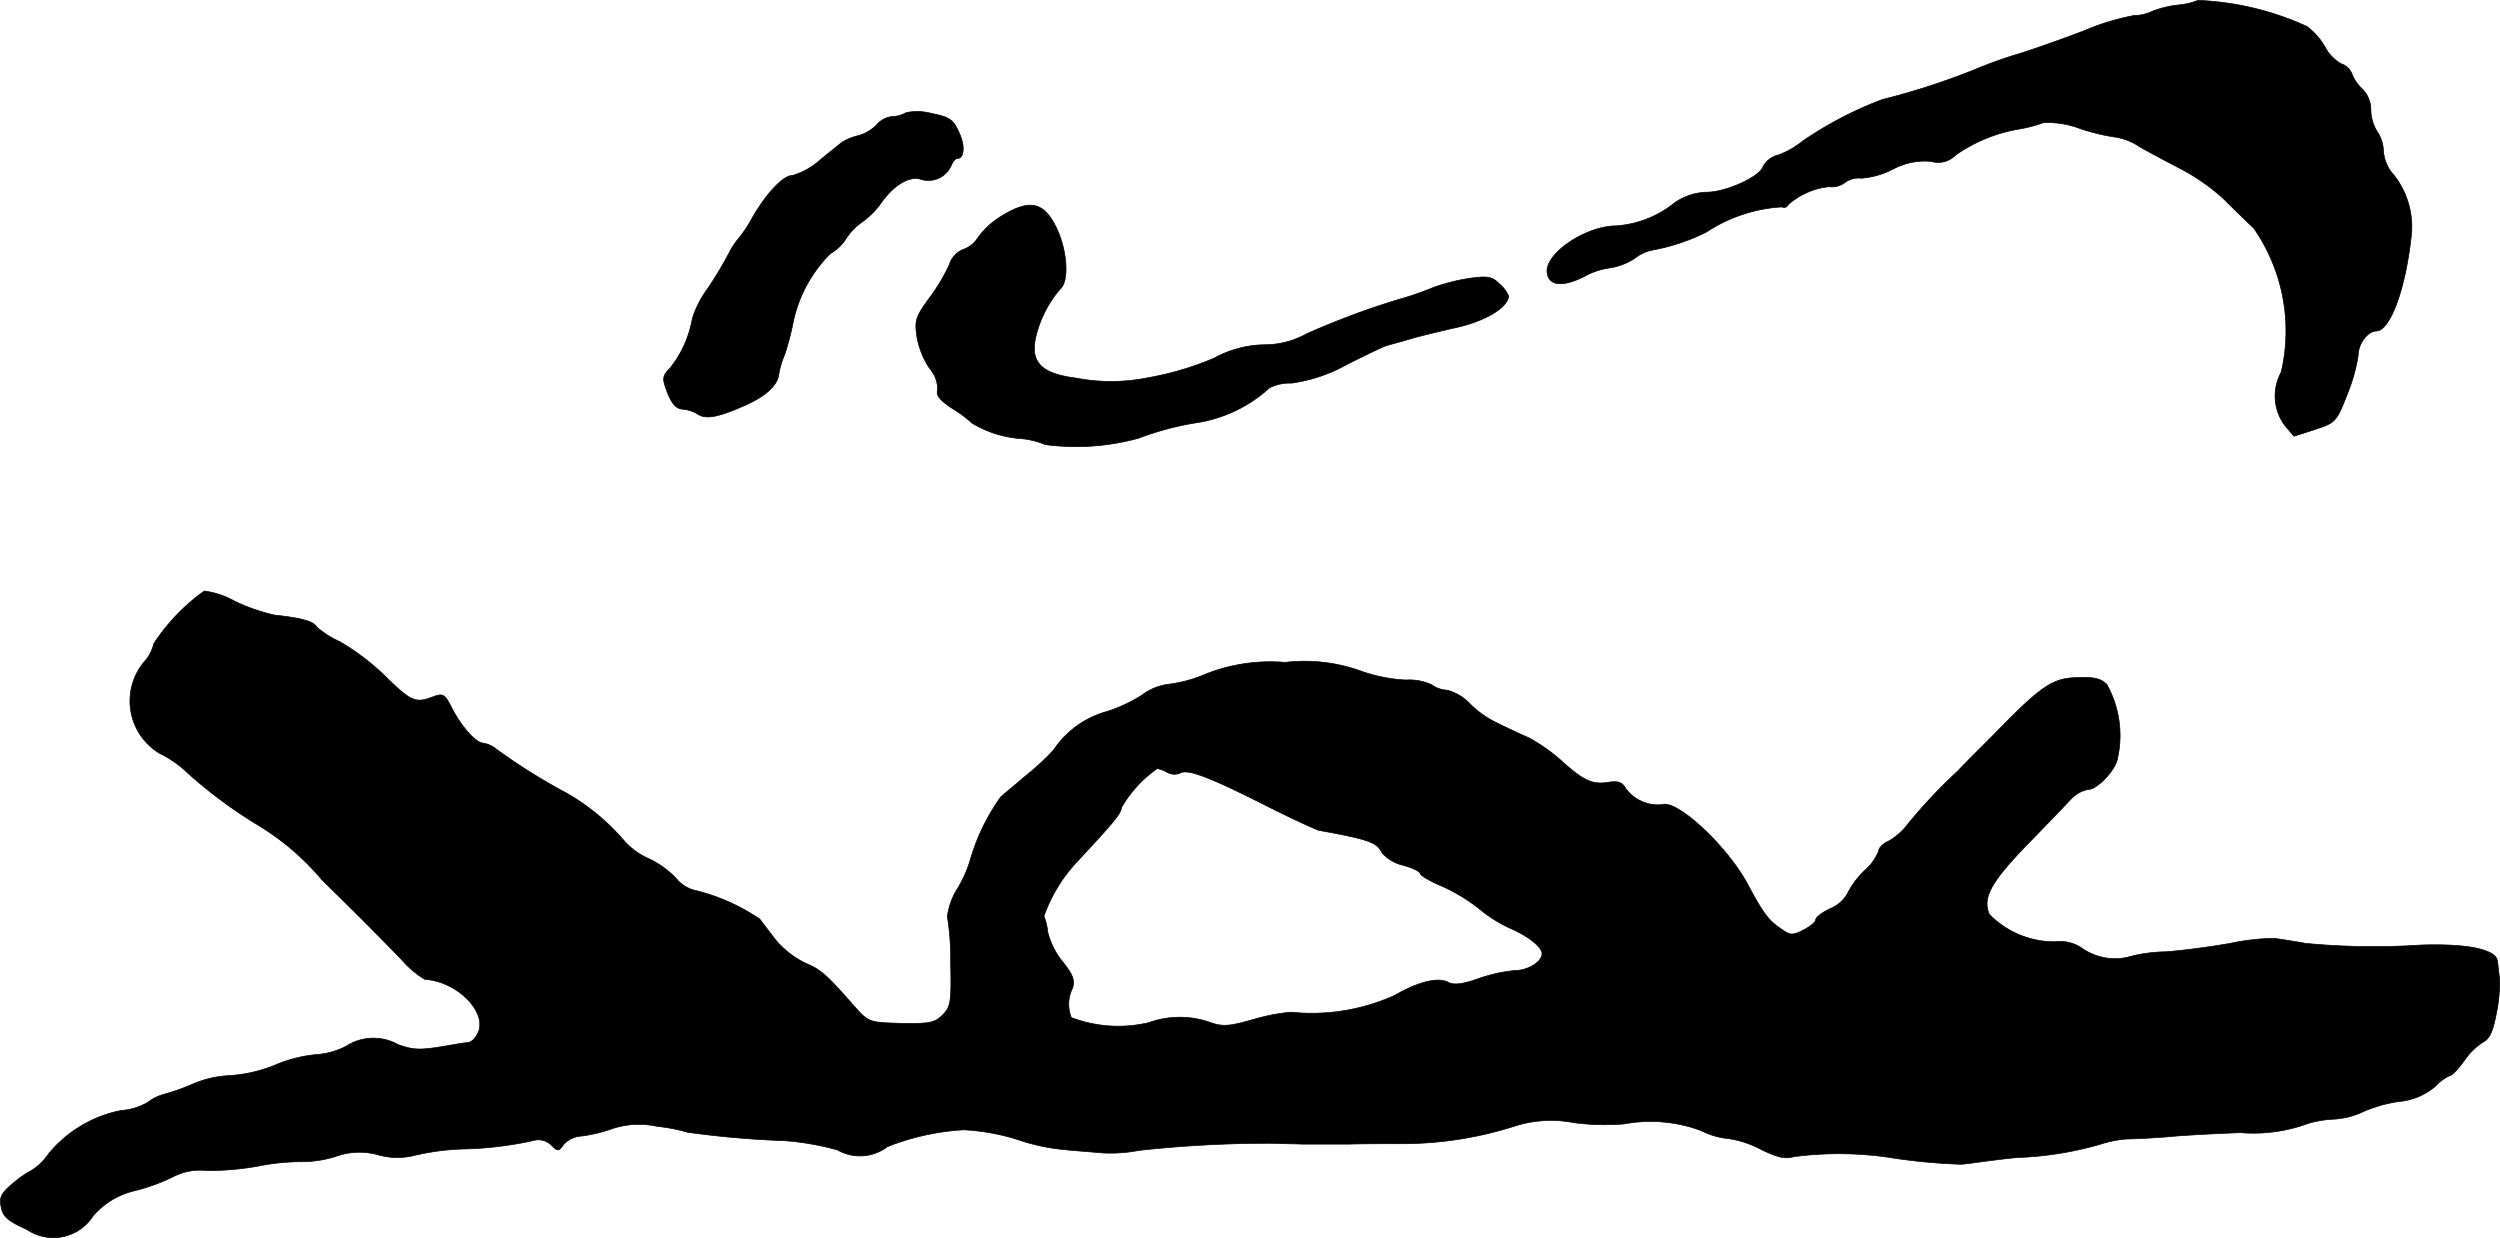 <?xml version="1.0" encoding="UTF-8"?>
<svg xmlns="http://www.w3.org/2000/svg"
     version="1.1"
     width="12.698mm"
     height="6.289mm"
     viewBox="0 0 35.993 17.826">
   <defs>
      <style type="text/css"><![CDATA[
      .a {
        stroke: #000;
        stroke-linecap: round;
        stroke-linejoin: round;
        stroke-width: 0.01px;
      }
    ]]></style>
   </defs>
   <path class="a"
         d="M31.645.005a1.005,1.005,0,0,1-.291.067,1.477,1.477,0,0,0-.369.091A.61.61,0,0,1,30.724.223a3.467,3.467,0,0,0-.715.218c-.315.121-.745.273-.963.339a6.534,6.534,0,0,0-.636.23,10.3,10.3,0,0,1-1.314.424,5.433,5.433,0,0,0-1.139.594,1.225,1.225,0,0,1-.345.2.356.356,0,0,0-.23.17c-.042.145-.533.369-.812.369a.844.844,0,0,0-.466.157,1.502,1.502,0,0,1-.83.327c-.448,0-1.042.406-.999.678.024.188.224.206.527.055a1.046,1.046,0,0,1,.376-.127.918.918,0,0,0,.351-.133.616.616,0,0,1,.248-.121,2.916,2.916,0,0,0,.787-.26A2.215,2.215,0,0,1,25.654,2.979a.067.067,0,0,0,.09-.029l.001-.002a1.038,1.038,0,0,1,.588-.26.311.311,0,0,0,.23-.061.331.331,0,0,1,.236-.061,1.206,1.206,0,0,0,.448-.127.97.97,0,0,1,.557-.115.351.351,0,0,0,.351-.091,2.238,2.238,0,0,1,.921-.376,2.069,2.069,0,0,0,.345-.091,1.317,1.317,0,0,1,.527.085,2.887,2.887,0,0,0,.533.127.856.856,0,0,1,.321.133c.115.067.376.206.575.309a2.978,2.978,0,0,1,.636.442c.151.151.345.339.436.424a2.598,2.598,0,0,1,.394,2.071.714.714,0,0,0,.048.763L33.026,6.28l.303-.097c.297-.097.309-.109.466-.509A2.487,2.487,0,0,0,33.952,5.111c0-.164.139-.345.26-.345.206-.006.43-.63.509-1.417a1.205,1.205,0,0,0-.297-.878.577.577,0,0,1-.109-.303A.523.523,0,0,0,34.225,1.895a.618.618,0,0,1-.091-.309.43.43,0,0,0-.121-.303.594.594,0,0,1-.151-.218.241.241,0,0,0-.151-.145.599.599,0,0,1-.236-.242.976.976,0,0,0-.261-.297A4.166,4.166,0,0,0,31.645.005Z"/>
   <path class="a"
         d="M13.044,1.622a.407.407,0,0,1-.2.055.347.347,0,0,0-.224.121.589.589,0,0,1-.273.157.766.766,0,0,0-.23.097c-.03.024-.182.145-.321.26a.985.985,0,0,1-.382.212c-.133,0-.369.242-.581.606a1.755,1.755,0,0,1-.2.303,1.128,1.128,0,0,0-.139.212,5.418,5.418,0,0,1-.309.515,1.44,1.44,0,0,0-.218.43,1.583,1.583,0,0,1-.315.703c-.121.127-.121.151-.042.363.067.164.127.23.224.236a.486.486,0,0,1,.206.067c.115.079.279.055.654-.109.327-.139.509-.303.521-.478a1.311,1.311,0,0,1,.085-.273,3.936,3.936,0,0,0,.121-.466,1.968,1.968,0,0,1,.533-.981.644.644,0,0,0,.224-.212A.862.862,0,0,1,12.42,3.191a1.191,1.191,0,0,0,.273-.279c.188-.26.412-.388.575-.327a.361.361,0,0,0,.424-.194c.024-.061.061-.109.091-.109.103,0,.115-.194.018-.388-.079-.176-.139-.212-.388-.26A.769.769,0,0,0,13.044,1.622Z"/>
   <path class="a"
         d="M14.407,3.118a1.153,1.153,0,0,0-.327.303.411.411,0,0,1-.212.17.344.344,0,0,0-.2.218,2.622,2.622,0,0,1-.285.478c-.2.273-.218.327-.182.563a1.214,1.214,0,0,0,.182.454.447.447,0,0,1,.115.309c-.024.079.036.151.212.267a1.841,1.841,0,0,1,.285.212,1.584,1.584,0,0,0,.721.224,1.176,1.176,0,0,1,.333.085,3.388,3.388,0,0,0,1.339-.091A4.214,4.214,0,0,1,17.266,6.08a2.016,2.016,0,0,0,1.012-.497.648.648,0,0,1,.315-.067,2.281,2.281,0,0,0,.806-.273c.291-.145.545-.267.563-.267.018-.006.151-.042.303-.085.151-.048.442-.115.648-.164.454-.091.8-.297.806-.466a.478.478,0,0,0-.127-.17c-.109-.109-.17-.121-.43-.085a2.782,2.782,0,0,0-.527.133,4.209,4.209,0,0,1-.491.17,11.305,11.305,0,0,0-1.333.497,1.245,1.245,0,0,1-.606.157,1.561,1.561,0,0,0-.727.194,4.361,4.361,0,0,1-.939.279,2.685,2.685,0,0,1-1.054.006c-.478-.061-.642-.218-.581-.551a1.635,1.635,0,0,1,.357-.727c.133-.109.109-.533-.042-.866C15.031,2.9,14.825,2.858,14.407,3.118Z"/>
   <path class="a"
         d="M2.941,8.509a2.851,2.851,0,0,0-.727.757.588.588,0,0,1-.115.236.879.879,0,0,0,.2,1.345,1.549,1.549,0,0,1,.4.279,6.755,6.755,0,0,0,1.012.751,3.703,3.703,0,0,1,.927.793c.527.515.842.836,1.133,1.133a1.414,1.414,0,0,0,.345.297c.478.03.921.491.757.787-.03.061-.091.121-.133.121-.042.006-.097.012-.133.018-.545.097-.624.103-.878.012a.721.721,0,0,0-.745.024,1.102,1.102,0,0,1-.436.121,1.992,1.992,0,0,0-.588.151,2.103,2.103,0,0,1-.648.151,1.516,1.516,0,0,0-.521.115,3.009,3.009,0,0,1-.418.151.678.678,0,0,0-.248.121.881.881,0,0,1-.376.115,1.794,1.794,0,0,0-1.054.63.803.803,0,0,1-.236.23,1.575,1.575,0,0,0-.285.2c-.157.133-.188.194-.157.333.024.139.103.2.369.321a.679.679,0,0,0,.944-.18l.013-.02a1.142,1.142,0,0,1,.618-.363,2.81,2.81,0,0,0,.527-.194.839.839,0,0,1,.485-.091,4.045,4.045,0,0,0,.757-.067,3.184,3.184,0,0,1,.618-.061,1.631,1.631,0,0,0,.478-.073,1.002,1.002,0,0,1,.624-.024,1.012,1.012,0,0,0,.521.006,3.521,3.521,0,0,1,.666-.091,5.182,5.182,0,0,0,1.036-.121.264.264,0,0,1,.26.061c.097.097.109.097.182-.006a.376.376,0,0,1,.254-.121,2.114,2.114,0,0,0,.436-.103,1.217,1.217,0,0,1,.66-.036,2.348,2.348,0,0,1,.436.085,13.809,13.809,0,0,0,1.399.121,3.973,3.973,0,0,1,.757.133.654.654,0,0,0,.721-.048,3.549,3.549,0,0,1,1.096-.242,3.092,3.092,0,0,1,.848.164,2.926,2.926,0,0,0,.6.121c.17.018.424.036.557.048a2.107,2.107,0,0,0,.515-.036,17.2,17.2,0,0,1,1.932-.103c.085.006.273.006.424.012h.666c.218-.006.588-.006.818-.006a5.337,5.337,0,0,0,1.557-.248,1.714,1.714,0,0,1,.866-.055,3.418,3.418,0,0,0,.727.018,2.082,2.082,0,0,1,1.108.097,1.096,1.096,0,0,0,.394.115,1.464,1.464,0,0,1,.472.157c.236.115.345.139.466.103a5.003,5.003,0,0,1,1.345.006,8.503,8.503,0,0,0,1.06.103c.036,0,.17-.018.303-.036s.363-.048.515-.061a4.875,4.875,0,0,0,1.181-.188,1.663,1.663,0,0,1,.394-.079c.085,0,.345-.012.575-.03.236-.024.709-.048,1.06-.061a2.282,2.282,0,0,0,.975-.133,1.581,1.581,0,0,1,.363-.061,1.131,1.131,0,0,0,.43-.109,2.033,2.033,0,0,1,.509-.145.932.932,0,0,0,.527-.218.677.677,0,0,1,.212-.157c.03,0,.121-.097.2-.206a.96.96,0,0,1,.273-.273c.091-.042.145-.145.194-.412a2.195,2.195,0,0,0,.048-.503c-.012-.085-.024-.194-.03-.248-.012-.17-.424-.26-1.108-.236a10.437,10.437,0,0,1-1.654-.024c-.164-.03-.369-.061-.454-.073a3.297,3.297,0,0,0-.636.073c-.267.048-.684.103-.927.121a2.138,2.138,0,0,0-.551.079.833.833,0,0,1-.666-.139.555.555,0,0,0-.376-.085,1.309,1.309,0,0,1-.945-.394c-.103-.236.024-.466.539-.999.279-.285.563-.581.636-.66a.454.454,0,0,1,.248-.139c.133,0,.4-.285.424-.454a1.504,1.504,0,0,0-.157-1.06c-.079-.079-.182-.109-.418-.097-.363.006-.521.115-1.211.824-.248.248-.478.478-.509.515a7.665,7.665,0,0,0-.715.757.94.94,0,0,1-.291.26c-.073.03-.139.097-.139.139a.72.72,0,0,1-.206.285,1.223,1.223,0,0,0-.242.327.502.502,0,0,1-.248.218c-.115.055-.212.127-.212.164,0,.03-.079.097-.176.145-.151.079-.188.079-.315-.012-.188-.127-.254-.212-.485-.642-.297-.557-1.024-1.23-1.236-1.151a.579.579,0,0,1-.521-.23c-.048-.091-.109-.115-.254-.091-.23.036-.357-.024-.678-.315a2.536,2.536,0,0,0-.466-.327c-.127-.055-.333-.151-.454-.212a1.405,1.405,0,0,1-.394-.279.697.697,0,0,0-.327-.194.405.405,0,0,1-.224-.079.772.772,0,0,0-.369-.067,2.276,2.276,0,0,1-.642-.127,2.398,2.398,0,0,0-1.096-.127,2.531,2.531,0,0,0-1.133.164,1.983,1.983,0,0,1-.545.151.791.791,0,0,0-.376.151,2.145,2.145,0,0,1-.515.242,1.348,1.348,0,0,0-.763.551,3.611,3.611,0,0,1-.406.376c-.133.115-.297.248-.357.303a2.967,2.967,0,0,0-.442.915,1.748,1.748,0,0,1-.182.406,1.002,1.002,0,0,0-.145.4,3.909,3.909,0,0,1,.048.672c.012.557,0,.63-.115.745s-.194.127-.594.121c-.454-.012-.472-.018-.654-.218-.43-.491-.497-.551-.739-.654a1.326,1.326,0,0,1-.406-.315c-.085-.109-.194-.254-.242-.315a2.873,2.873,0,0,0-.951-.418.493.493,0,0,1-.254-.17,1.323,1.323,0,0,0-.4-.285,1.014,1.014,0,0,1-.363-.273,3.161,3.161,0,0,0-.8-.66,8.539,8.539,0,0,1-1.018-.636.422.422,0,0,0-.194-.091c-.103,0-.309-.23-.448-.497-.103-.206-.127-.224-.273-.17-.254.097-.315.073-.697-.303a3.431,3.431,0,0,0-.648-.491,1.309,1.309,0,0,1-.333-.212c-.042-.079-.212-.127-.606-.17a2.732,2.732,0,0,1-.575-.2A1.195,1.195,0,0,0,2.941,8.509Zm13.864,2.611a.216.216,0,0,0,.182.012c.103-.067.4.042,1.217.454.382.194.739.357.787.369.727.133.83.17.909.327a.587.587,0,0,0,.303.176c.133.036.242.091.242.115,0,.03.145.115.321.188a2.529,2.529,0,0,1,.521.315,2.034,2.034,0,0,0,.46.291c.254.109.454.267.454.363,0,.115-.2.242-.388.242a2.222,2.222,0,0,0-.521.115c-.236.085-.363.097-.442.055-.145-.079-.436-.006-.769.188a2.903,2.903,0,0,1-1.496.242,2.867,2.867,0,0,0-.533.103c-.357.103-.454.109-.636.042a1.324,1.324,0,0,0-.878.006,1.905,1.905,0,0,1-1.114-.073.518.518,0,0,1,.018-.424c.036-.115.006-.194-.145-.382a1.106,1.106,0,0,1-.212-.424.847.847,0,0,0-.055-.23,2.234,2.234,0,0,1,.485-.793c.509-.545.63-.69.63-.769a1.771,1.771,0,0,1,.515-.563A.494.494,0,0,1,16.805,11.119Z"/>
</svg>
